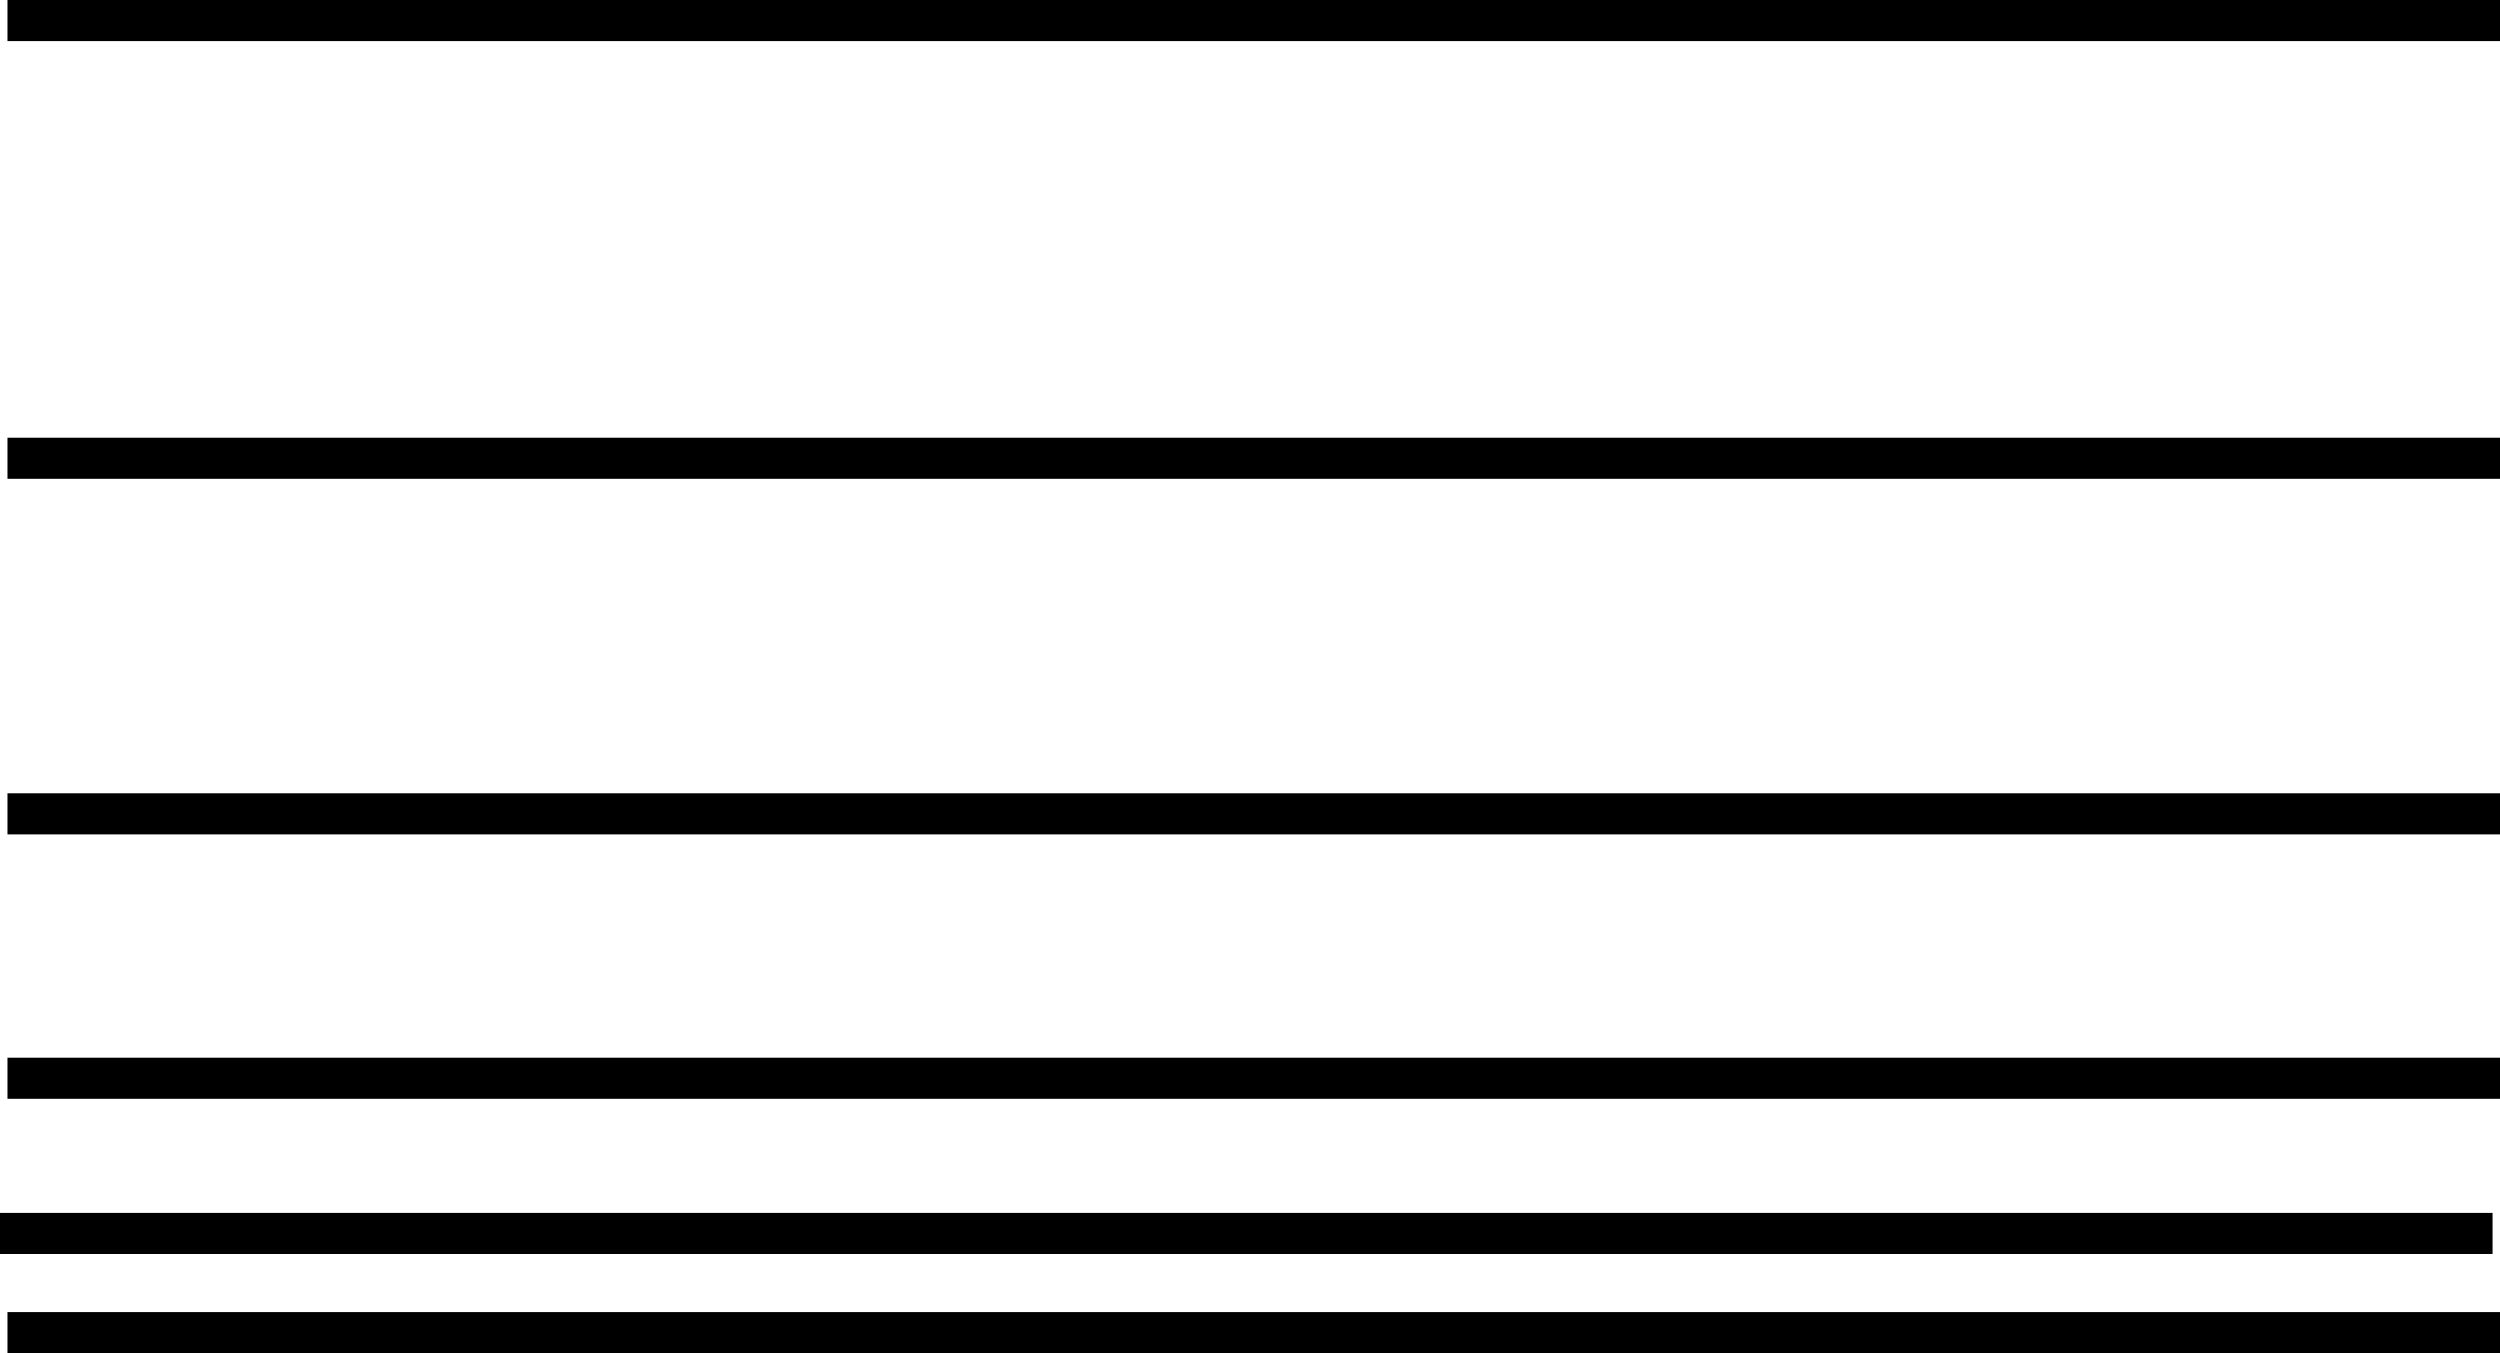 <svg xmlns="http://www.w3.org/2000/svg" xmlns:xlink="http://www.w3.org/1999/xlink" width="60.844" height="32.933" viewBox="0 0 60.844 32.933"><defs><clipPath id="a"><rect width="60.844" height="32.933" transform="translate(0 0)" fill="none"/></clipPath></defs><g transform="translate(0 0)" clip-path="url(#a)"><path d="M.182.5H60.845" fill="none" stroke="#000" stroke-miterlimit="10" stroke-width="1"/><path d="M.182,11.153H60.845" fill="none" stroke="#000" stroke-miterlimit="10" stroke-width="1"/><path d="M.182,26.242H60.845" fill="none" stroke="#000" stroke-miterlimit="10" stroke-width="1"/><path d="M0,30.019H60.663" fill="none" stroke="#000" stroke-miterlimit="10" stroke-width="1"/><path d="M.182,32.433H60.845" fill="none" stroke="#000" stroke-miterlimit="10" stroke-width="1"/><path d="M.182,19.807H60.845" fill="none" stroke="#000" stroke-miterlimit="10" stroke-width="1"/></g></svg>
